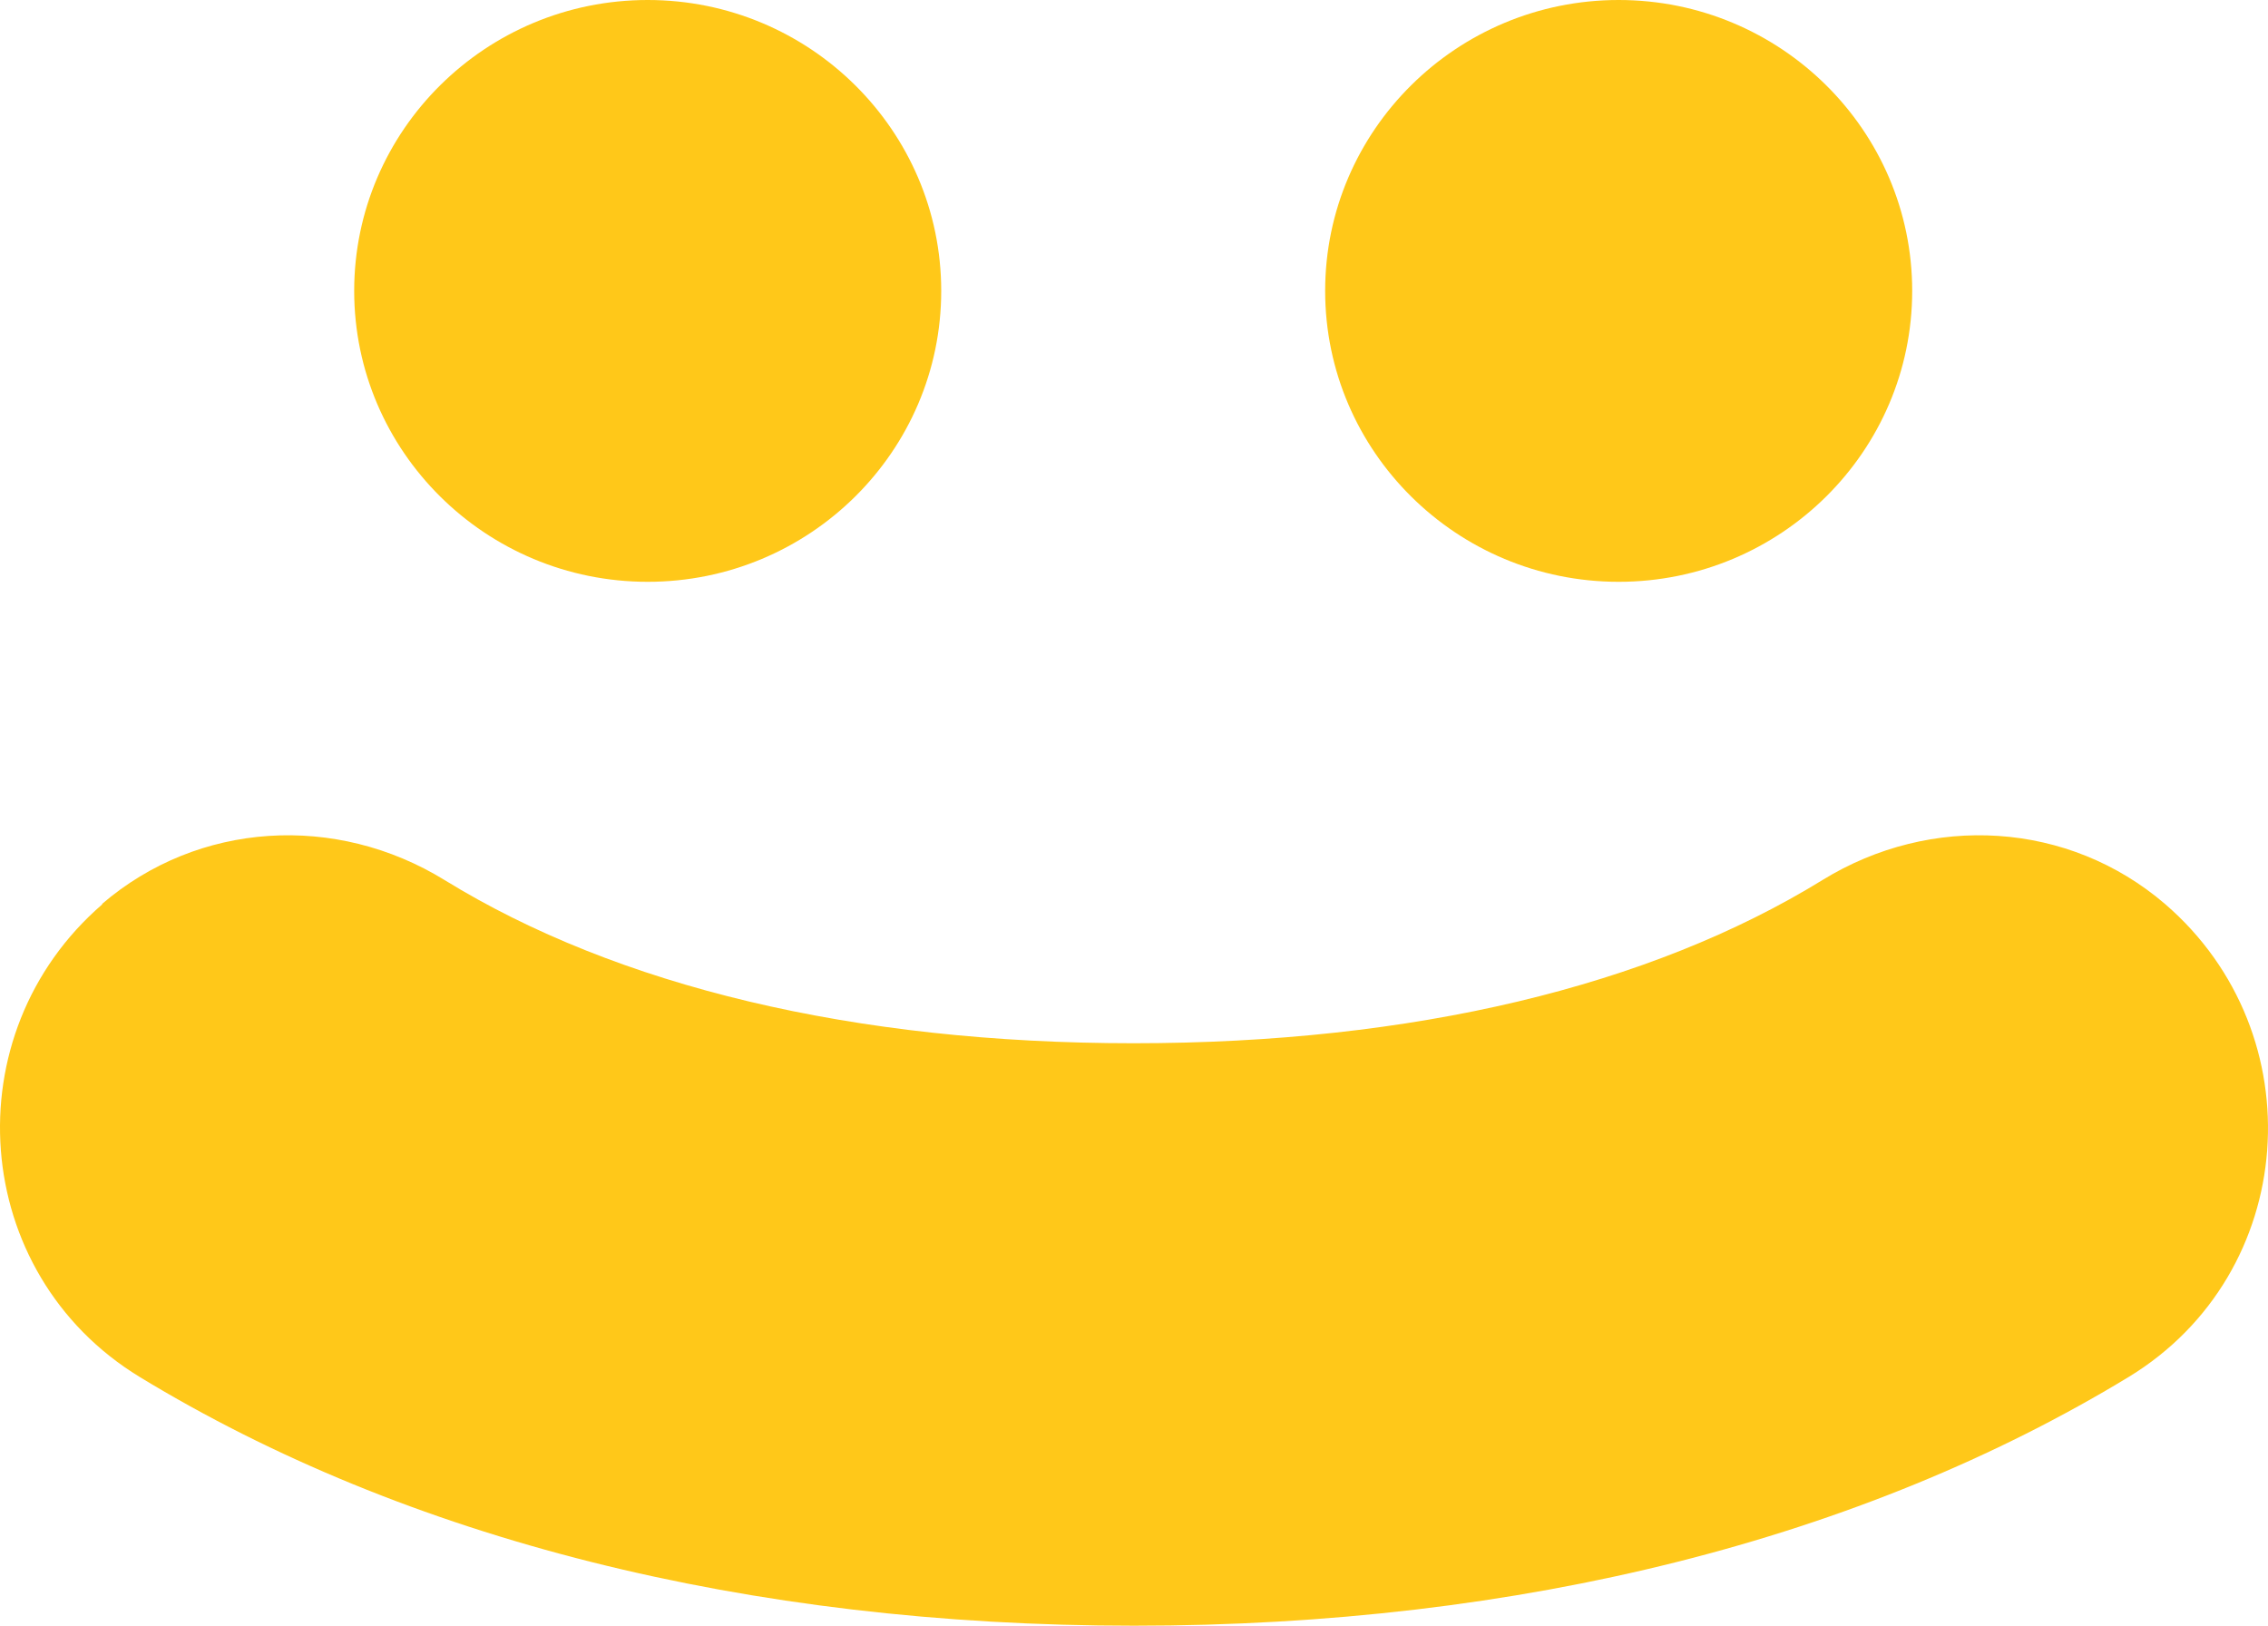 <svg width="60" height="43" viewBox="0 0 60 43" fill="none" xmlns="http://www.w3.org/2000/svg">
<path d="M17.135 0C12.851 0 9.37 3.449 9.37 7.694C9.37 11.94 12.851 15.389 17.135 15.389C21.419 15.389 24.9 11.94 24.9 7.694C24.9 3.449 21.419 0 17.135 0Z" fill="#FFC819"/>
<path d="M11.762 23.278C8.888 21.509 5.247 21.721 2.694 23.914H2.712C-1.269 27.346 -0.805 33.678 3.694 36.42C10.727 40.7 19.759 43 30.005 43C40.251 43 49.266 40.7 56.316 36.42C60.815 33.678 61.261 27.346 57.28 23.914C54.728 21.721 51.086 21.509 48.212 23.278C43.643 26.09 37.377 27.594 29.987 27.594C22.597 27.594 16.332 26.09 11.762 23.278Z" fill="#FFC819"/>
<path d="M42.822 0C38.538 0 35.057 3.449 35.057 7.694C35.057 11.94 38.538 15.389 42.822 15.389C47.106 15.389 50.587 11.94 50.587 7.694C50.587 3.449 47.106 0 42.822 0Z" fill="#FFC819"/>
</svg>
